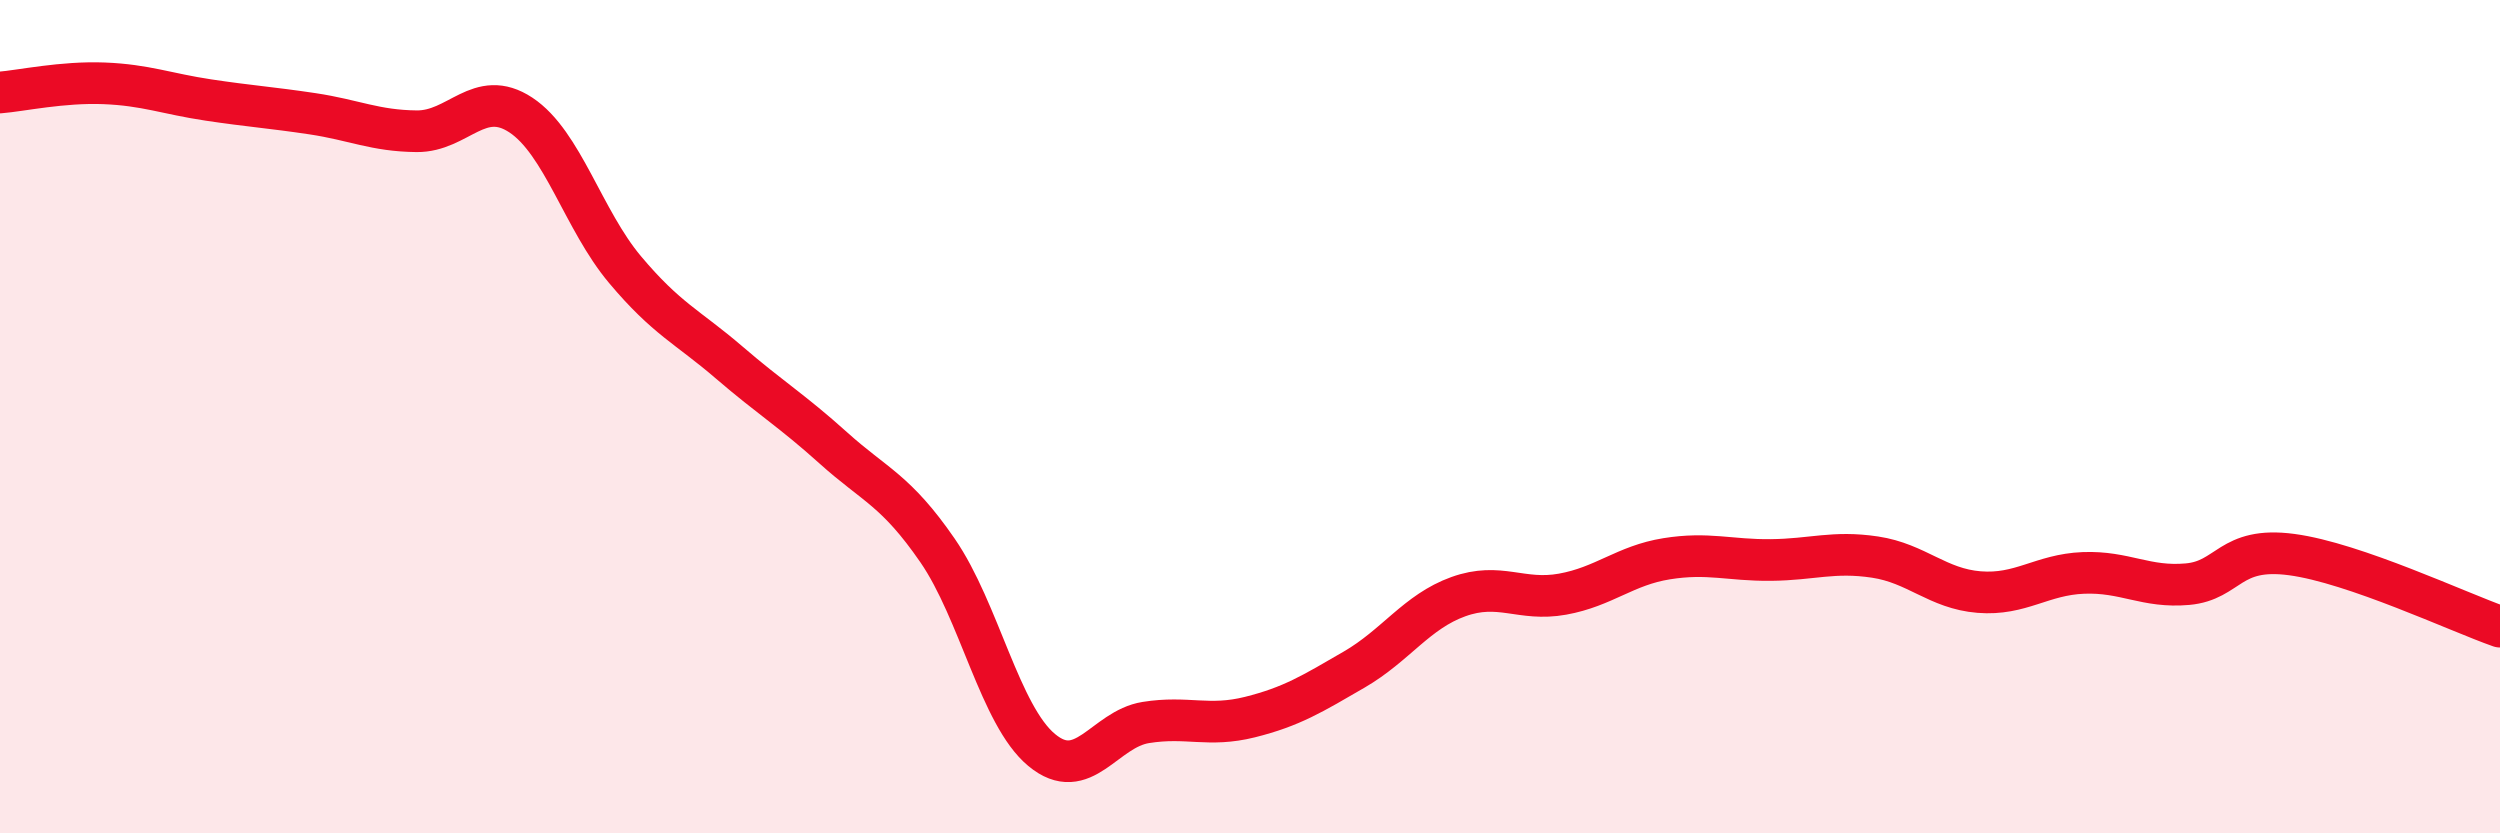 
    <svg width="60" height="20" viewBox="0 0 60 20" xmlns="http://www.w3.org/2000/svg">
      <path
        d="M 0,2.22 C 0.5,2.18 1.5,1.96 2.5,2 C 3.5,2.04 4,2.25 5,2.4 C 6,2.55 6.5,2.58 7.5,2.73 C 8.5,2.88 9,3.14 10,3.15 C 11,3.16 11.5,2.1 12.5,2.76 C 13.5,3.42 14,5.28 15,6.47 C 16,7.66 16.5,7.84 17.5,8.7 C 18.5,9.56 19,9.85 20,10.75 C 21,11.65 21.5,11.76 22.5,13.21 C 23.5,14.66 24,17.17 25,18 C 26,18.83 26.5,17.5 27.5,17.34 C 28.5,17.18 29,17.46 30,17.21 C 31,16.96 31.5,16.65 32.5,16.07 C 33.5,15.49 34,14.68 35,14.32 C 36,13.96 36.5,14.44 37.5,14.26 C 38.5,14.08 39,13.57 40,13.41 C 41,13.25 41.5,13.45 42.5,13.44 C 43.5,13.43 44,13.22 45,13.37 C 46,13.52 46.5,14.13 47.5,14.21 C 48.5,14.29 49,13.79 50,13.75 C 51,13.71 51.5,14.11 52.5,14.02 C 53.5,13.93 53.5,13.11 55,13.31 C 56.5,13.51 59,14.69 60,15.04L60 20L0 20Z"
        fill="#EB0A25"
        opacity="0.1"
        stroke-linecap="round"
        stroke-linejoin="round"
      />
      <path
        d="M 0,2.22 C 0.5,2.18 1.5,1.96 2.5,2 C 3.5,2.04 4,2.25 5,2.4 C 6,2.55 6.5,2.58 7.5,2.73 C 8.5,2.88 9,3.14 10,3.15 C 11,3.16 11.5,2.1 12.5,2.76 C 13.5,3.42 14,5.28 15,6.47 C 16,7.66 16.5,7.84 17.5,8.7 C 18.5,9.56 19,9.85 20,10.75 C 21,11.65 21.5,11.76 22.5,13.21 C 23.5,14.66 24,17.17 25,18 C 26,18.83 26.5,17.5 27.5,17.34 C 28.5,17.18 29,17.46 30,17.21 C 31,16.96 31.5,16.65 32.5,16.07 C 33.5,15.49 34,14.68 35,14.32 C 36,13.96 36.5,14.44 37.5,14.26 C 38.5,14.08 39,13.57 40,13.41 C 41,13.25 41.5,13.45 42.5,13.44 C 43.5,13.43 44,13.22 45,13.37 C 46,13.52 46.5,14.13 47.5,14.21 C 48.5,14.29 49,13.79 50,13.75 C 51,13.71 51.5,14.11 52.5,14.02 C 53.5,13.93 53.5,13.11 55,13.31 C 56.5,13.51 59,14.69 60,15.04"
        stroke="#EB0A25"
        stroke-width="1"
        fill="none"
        stroke-linecap="round"
        stroke-linejoin="round"
      />
    </svg>
  